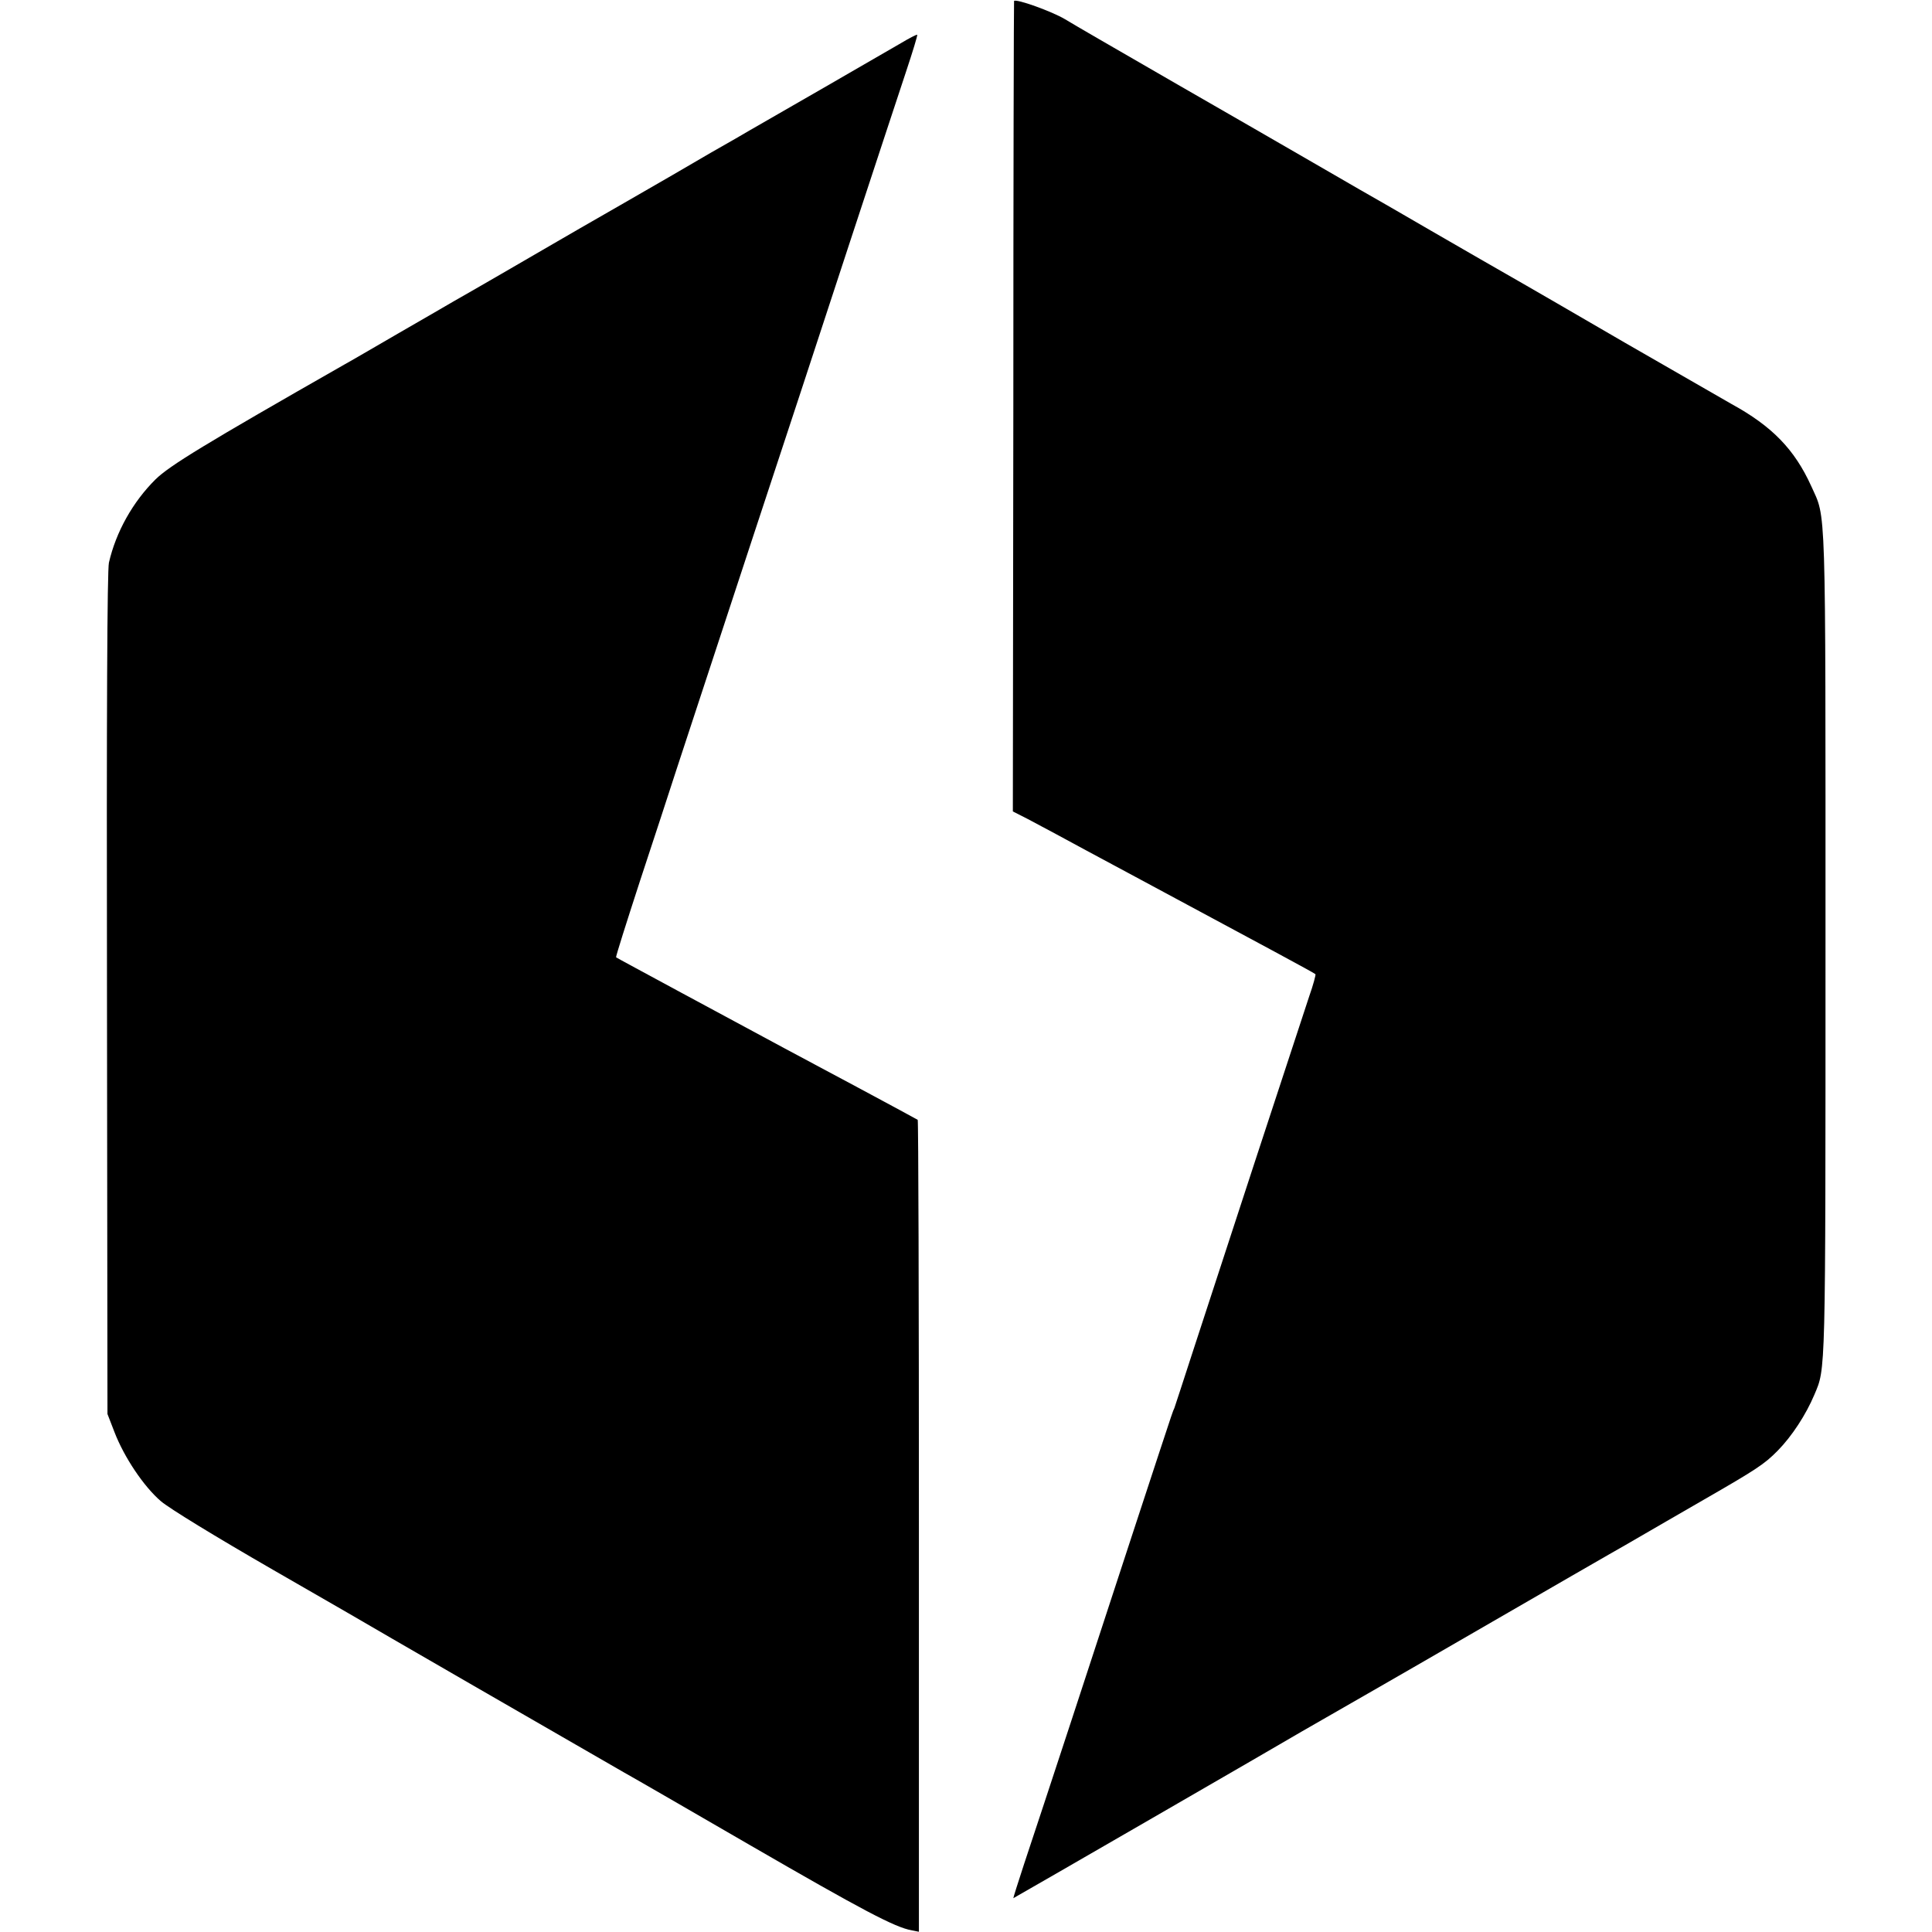 <?xml version="1.0" standalone="no"?>
<!DOCTYPE svg PUBLIC "-//W3C//DTD SVG 20010904//EN"
 "http://www.w3.org/TR/2001/REC-SVG-20010904/DTD/svg10.dtd">
<svg version="1.0" xmlns="http://www.w3.org/2000/svg"
 width="800pt" height="800pt" viewBox="0 0 800 800"
 preserveAspectRatio="xMidYMid meet">
<g transform="translate(0,800) scale(0.1,-0.1)"
fill="#000000" stroke="none">
<path d="M4199 7996 c-1 0 -3 -756 -3 -1679 l-2 -1677 61 -31 c33 -18 87 -46
120 -64 33 -18 179 -97 325 -175 551 -296 743 -399 747 -404 2 -2 -9 -44 -26
-92 -44 -132 -392 -1194 -478 -1459 -41 -126 -77 -237 -80 -245 -4 -8 -7 -17
-8 -20 -1 -3 -4 -12 -7 -20 -3 -8 -74 -224 -158 -480 -157 -481 -366 -1118
-449 -1367 -26 -79 -46 -143 -45 -143 2 0 1134 654 1194 690 14 8 227 130 310
178 19 11 235 135 480 277 245 142 461 266 480 277 19 11 51 29 70 40 59 34
293 170 325 188 217 125 251 147 306 203 59 60 117 149 152 232 47 112 46 60
46 1869 0 1865 3 1754 -59 1893 -69 152 -162 248 -330 340 -30 17 -228 131
-440 253 -212 123 -401 233 -421 244 -95 54 -247 142 -384 221 -82 48 -168 97
-190 110 -22 12 -155 89 -295 170 -140 81 -388 224 -550 317 -336 194 -416
240 -481 279 -54 32 -201 85 -210 75z"/>
<path d="M3730 7821 c-67 -39 -571 -330 -626 -361 -16 -10 -88 -51 -160 -92
-71 -42 -232 -135 -359 -208 -126 -72 -259 -149 -295 -170 -72 -42 -360 -209
-412 -238 -18 -11 -121 -70 -228 -132 -107 -62 -208 -121 -225 -130 -575 -328
-723 -418 -781 -475 -94 -93 -164 -218 -193 -345 -7 -30 -10 -618 -8 -1785 l2
-1740 29 -75 c40 -104 121 -225 192 -286 35 -30 223 -145 464 -284 223 -128
446 -257 495 -286 70 -41 502 -290 960 -554 17 -9 251 -144 520 -300 465 -269
601 -341 670 -353 l30 -6 0 1679 c0 923 -2 1681 -5 1683 -3 2 -108 59 -235
127 -291 155 -305 163 -745 400 -146 79 -267 144 -269 146 -2 2 43 144 99 316
57 172 124 378 150 458 162 493 495 1506 515 1565 13 39 105 320 205 625 100
305 205 622 232 704 27 81 48 150 46 152 -2 2 -33 -14 -68 -35z"/>
</g>
</svg>
